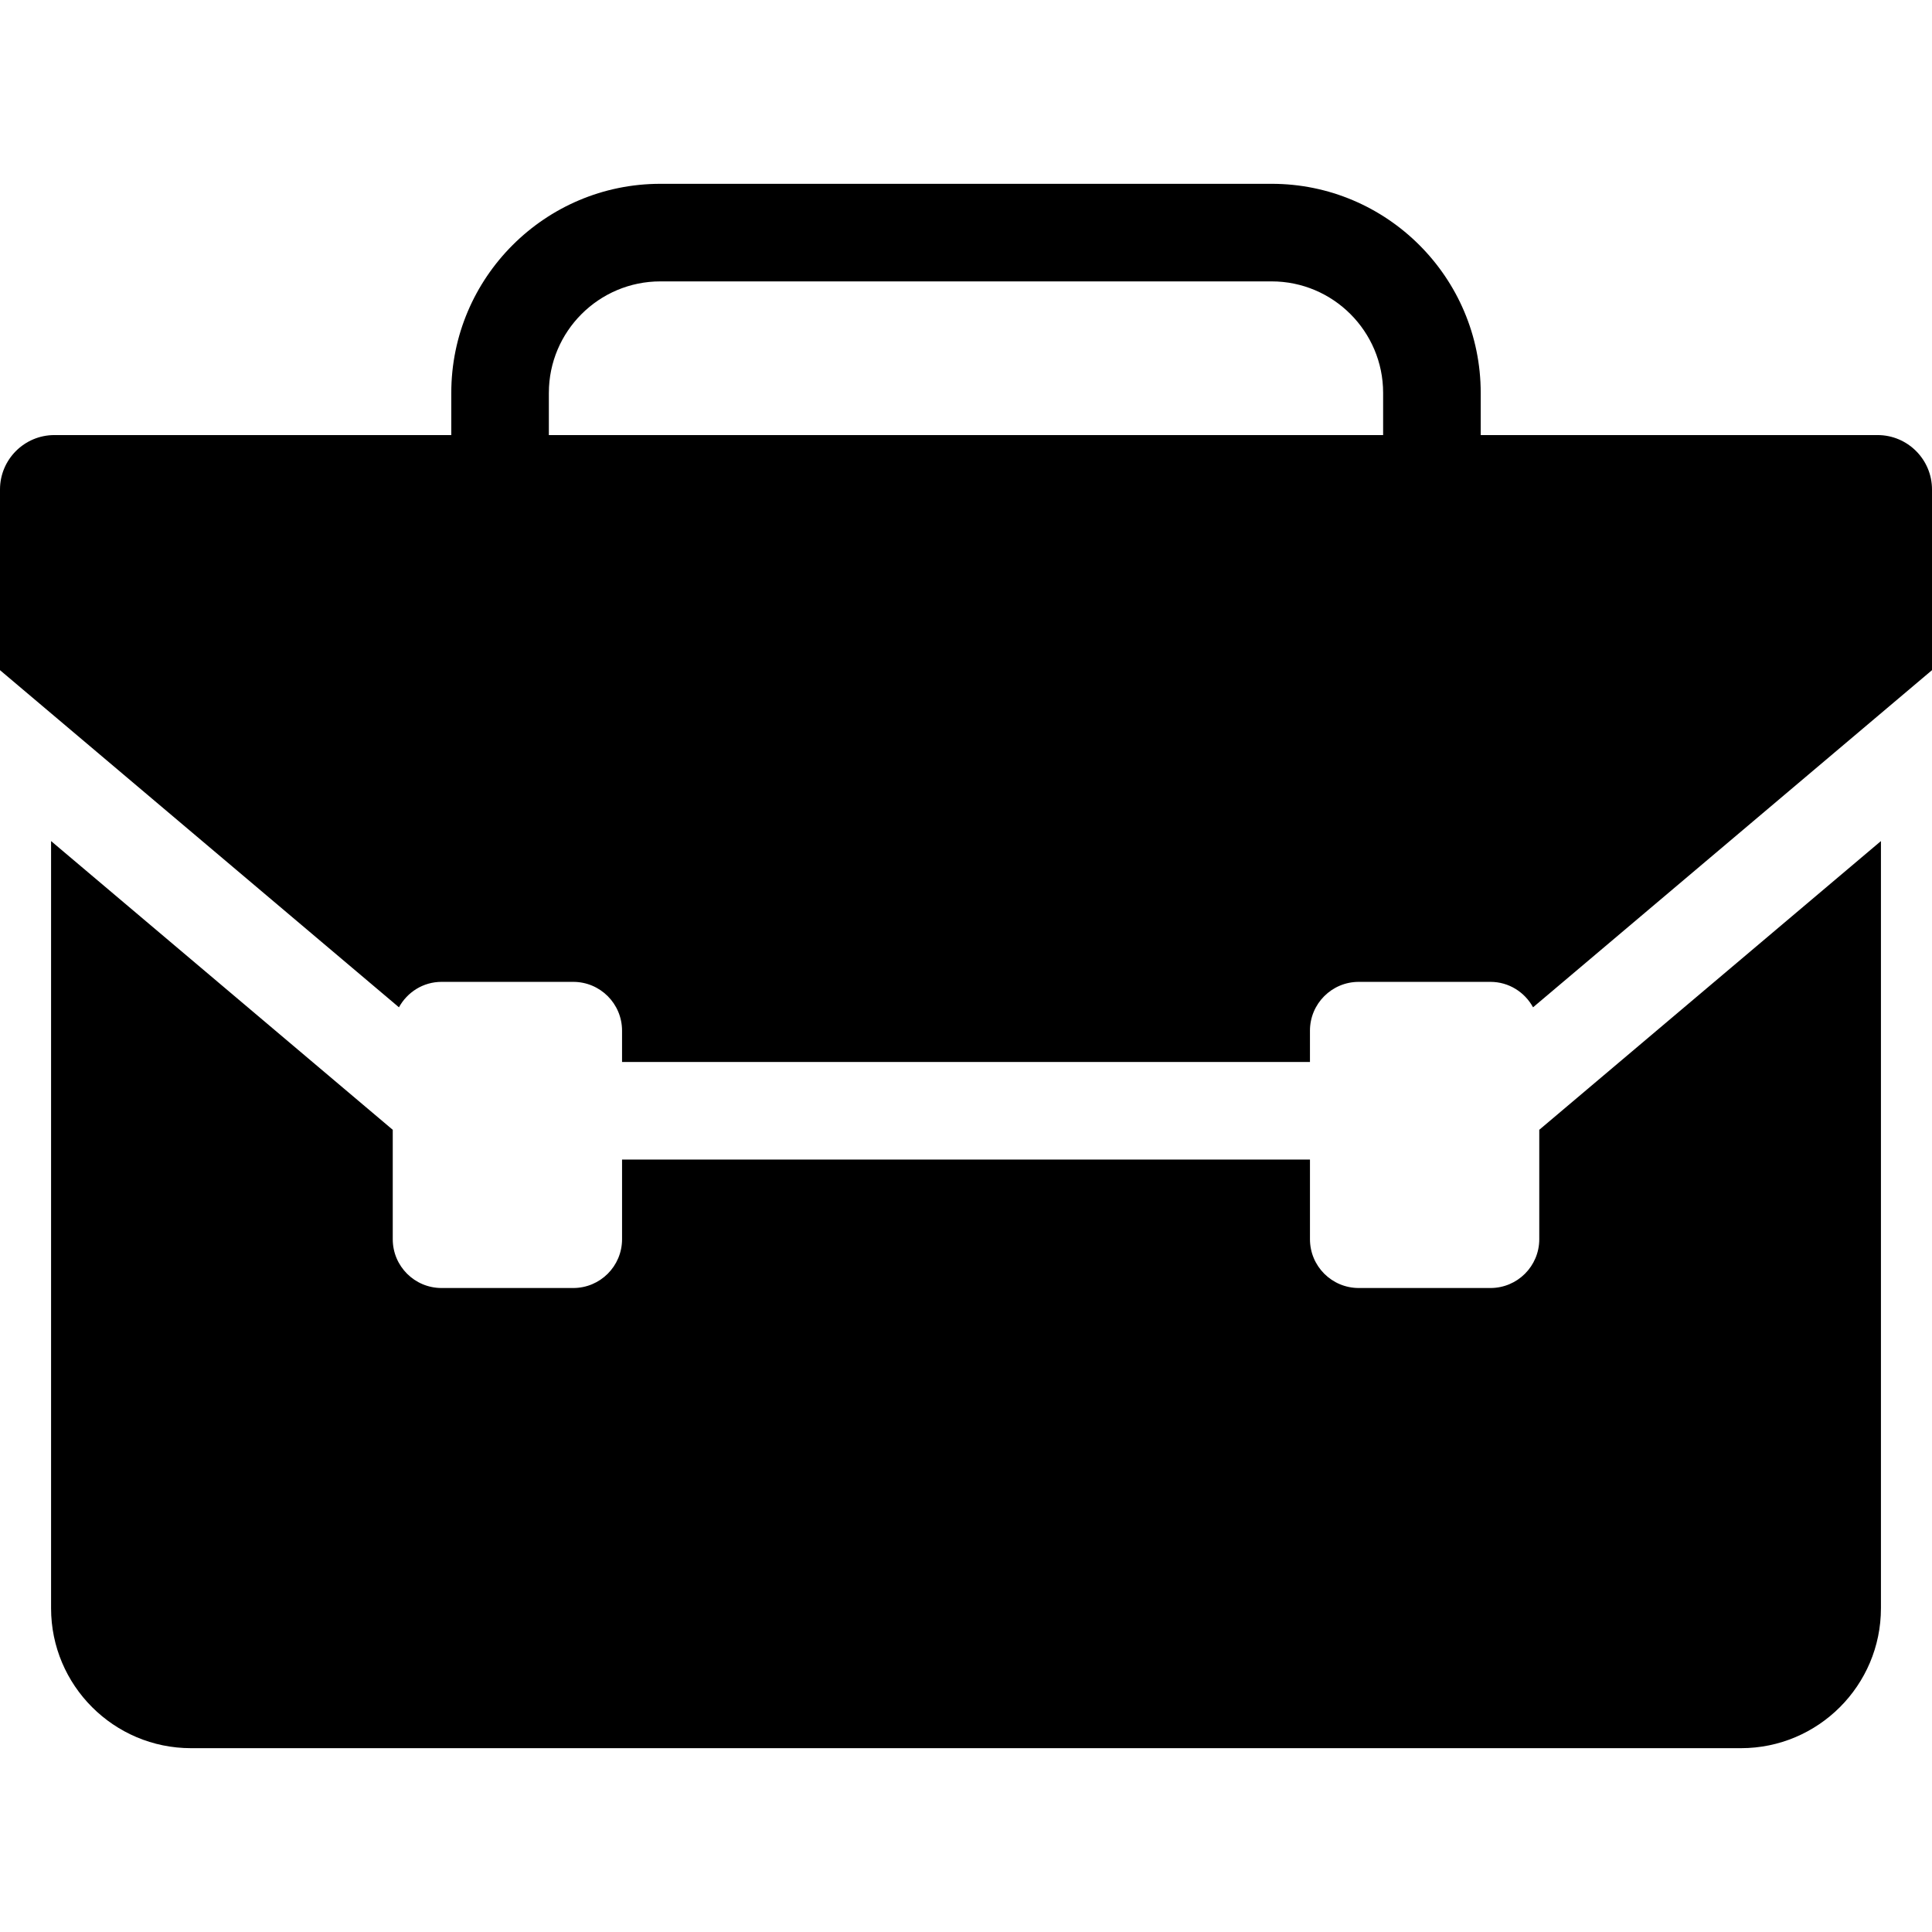 <?xml version="1.0" encoding="iso-8859-1"?>
<!-- Uploaded to: SVG Repo, www.svgrepo.com, Generator: SVG Repo Mixer Tools -->
<!DOCTYPE svg PUBLIC "-//W3C//DTD SVG 1.1//EN" "http://www.w3.org/Graphics/SVG/1.1/DTD/svg11.dtd">
<svg fill="#000000" height="800px" width="800px" version="1.1" id="Capa_1" xmlns="http://www.w3.org/2000/svg" xmlns:xlink="http://www.w3.org/1999/xlink" 
	 viewBox="0 0 198 198" xml:space="preserve">
<path d="M192.427,44.588H151.75v-4.325c0-11.813-9.611-21.425-21.425-21.425H67.675c-11.814,0-21.425,9.611-21.425,21.425v4.325
	H5.573C2.5,44.588,0,47.088,0,50.161v18.52l40.886,34.552c0.85-1.546,2.475-2.607,4.364-2.607h13.5c2.761,0,5,2.239,5,5v3.213h70.5
	v-3.213c0-2.761,2.239-5,5-5h13.5c1.889,0,3.514,1.06,4.364,2.607L198,68.681v-18.52C198,47.088,195.5,44.588,192.427,44.588z
	 M56.25,40.263c0-6.3,5.125-11.425,11.425-11.425h62.649c6.3,0,11.425,5.125,11.425,11.425v4.325h-85.5V40.263z M157.75,115.788
	l35.017-29.592v78.626c0,7.907-6.433,14.339-14.339,14.339H19.573c-7.907,0-14.339-6.433-14.339-14.339V86.196l35.017,29.592v11.213
	c0,2.761,2.239,5,5,5h13.5c2.761,0,5-2.239,5-5v-8.162h70.5v8.162c0,2.761,2.239,5,5,5h13.5c2.761,0,5-2.239,5-5V115.788z"/>
</svg>